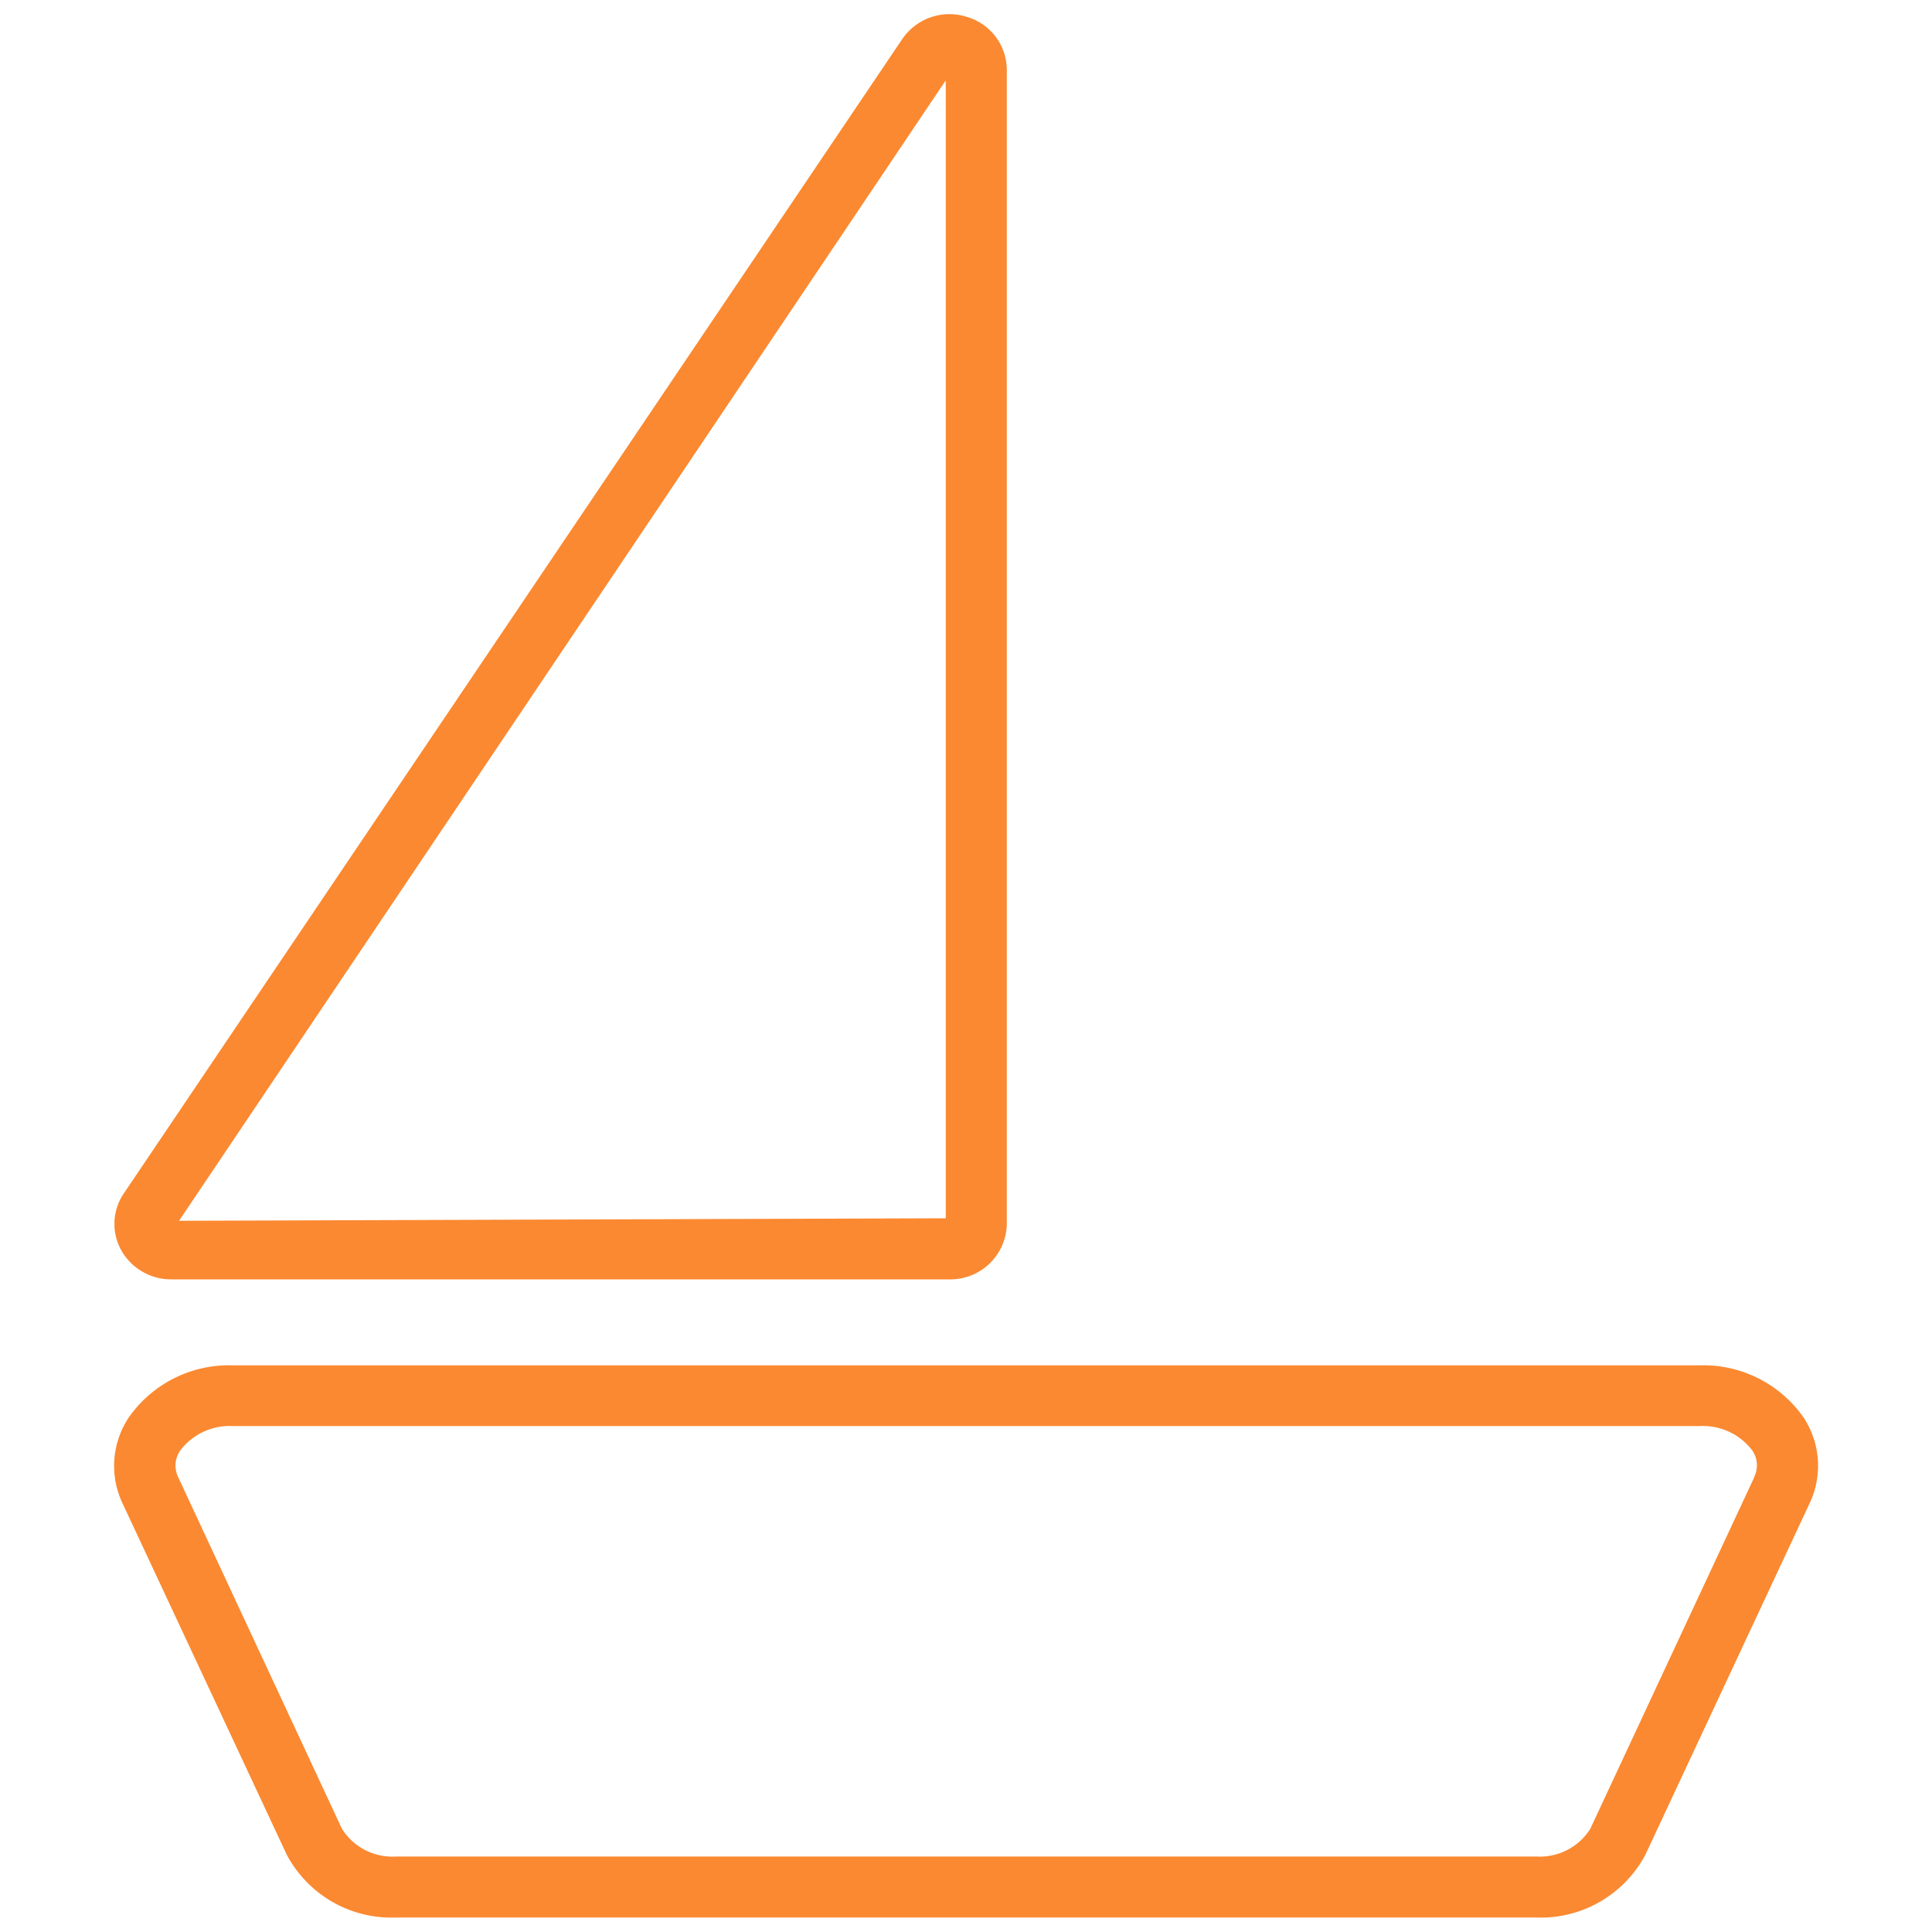 <svg id="Expandidos" xmlns="http://www.w3.org/2000/svg" width="40" height="40" viewBox="0 0 40 40"><defs><style>.cls-1{fill:#fb8931;}.cls-2{fill:none;}</style></defs><path class="cls-1" d="M35.2,28.268H4.811a2.528,2.528,0,0,0-2.149,1.085,1.81,1.81,0,0,0-.126,1.77l3.4,7.275A2.452,2.452,0,0,0,8.2,39.7H31.8a2.452,2.452,0,0,0,2.266-1.3l3.4-7.275a1.815,1.815,0,0,0-.12-1.77A2.528,2.528,0,0,0,35.2,28.268Zm1.12,2.317-3.394,7.277a1.234,1.234,0,0,1-1.121.575H8.2a1.231,1.231,0,0,1-1.122-.577L3.69,30.585a.546.546,0,0,1,.042-.554,1.28,1.28,0,0,1,1.079-.506H35.2a1.282,1.282,0,0,1,1.08.506A.541.541,0,0,1,36.315,30.585Z"/><path class="cls-1" d="M3.551,26.488H19.663a1.168,1.168,0,0,0,1.182-1.151V1.45a1.147,1.147,0,0,0-.826-1.1,1.181,1.181,0,0,0-1.343.465L2.565,24.706A1.125,1.125,0,0,0,2.5,25.867,1.183,1.183,0,0,0,3.551,26.488ZM19.581,1.664V25.223l-15.874.052Z"/><rect class="cls-2" x="-0.423" y="0.115" width="40.223" height="40.222"/></svg>